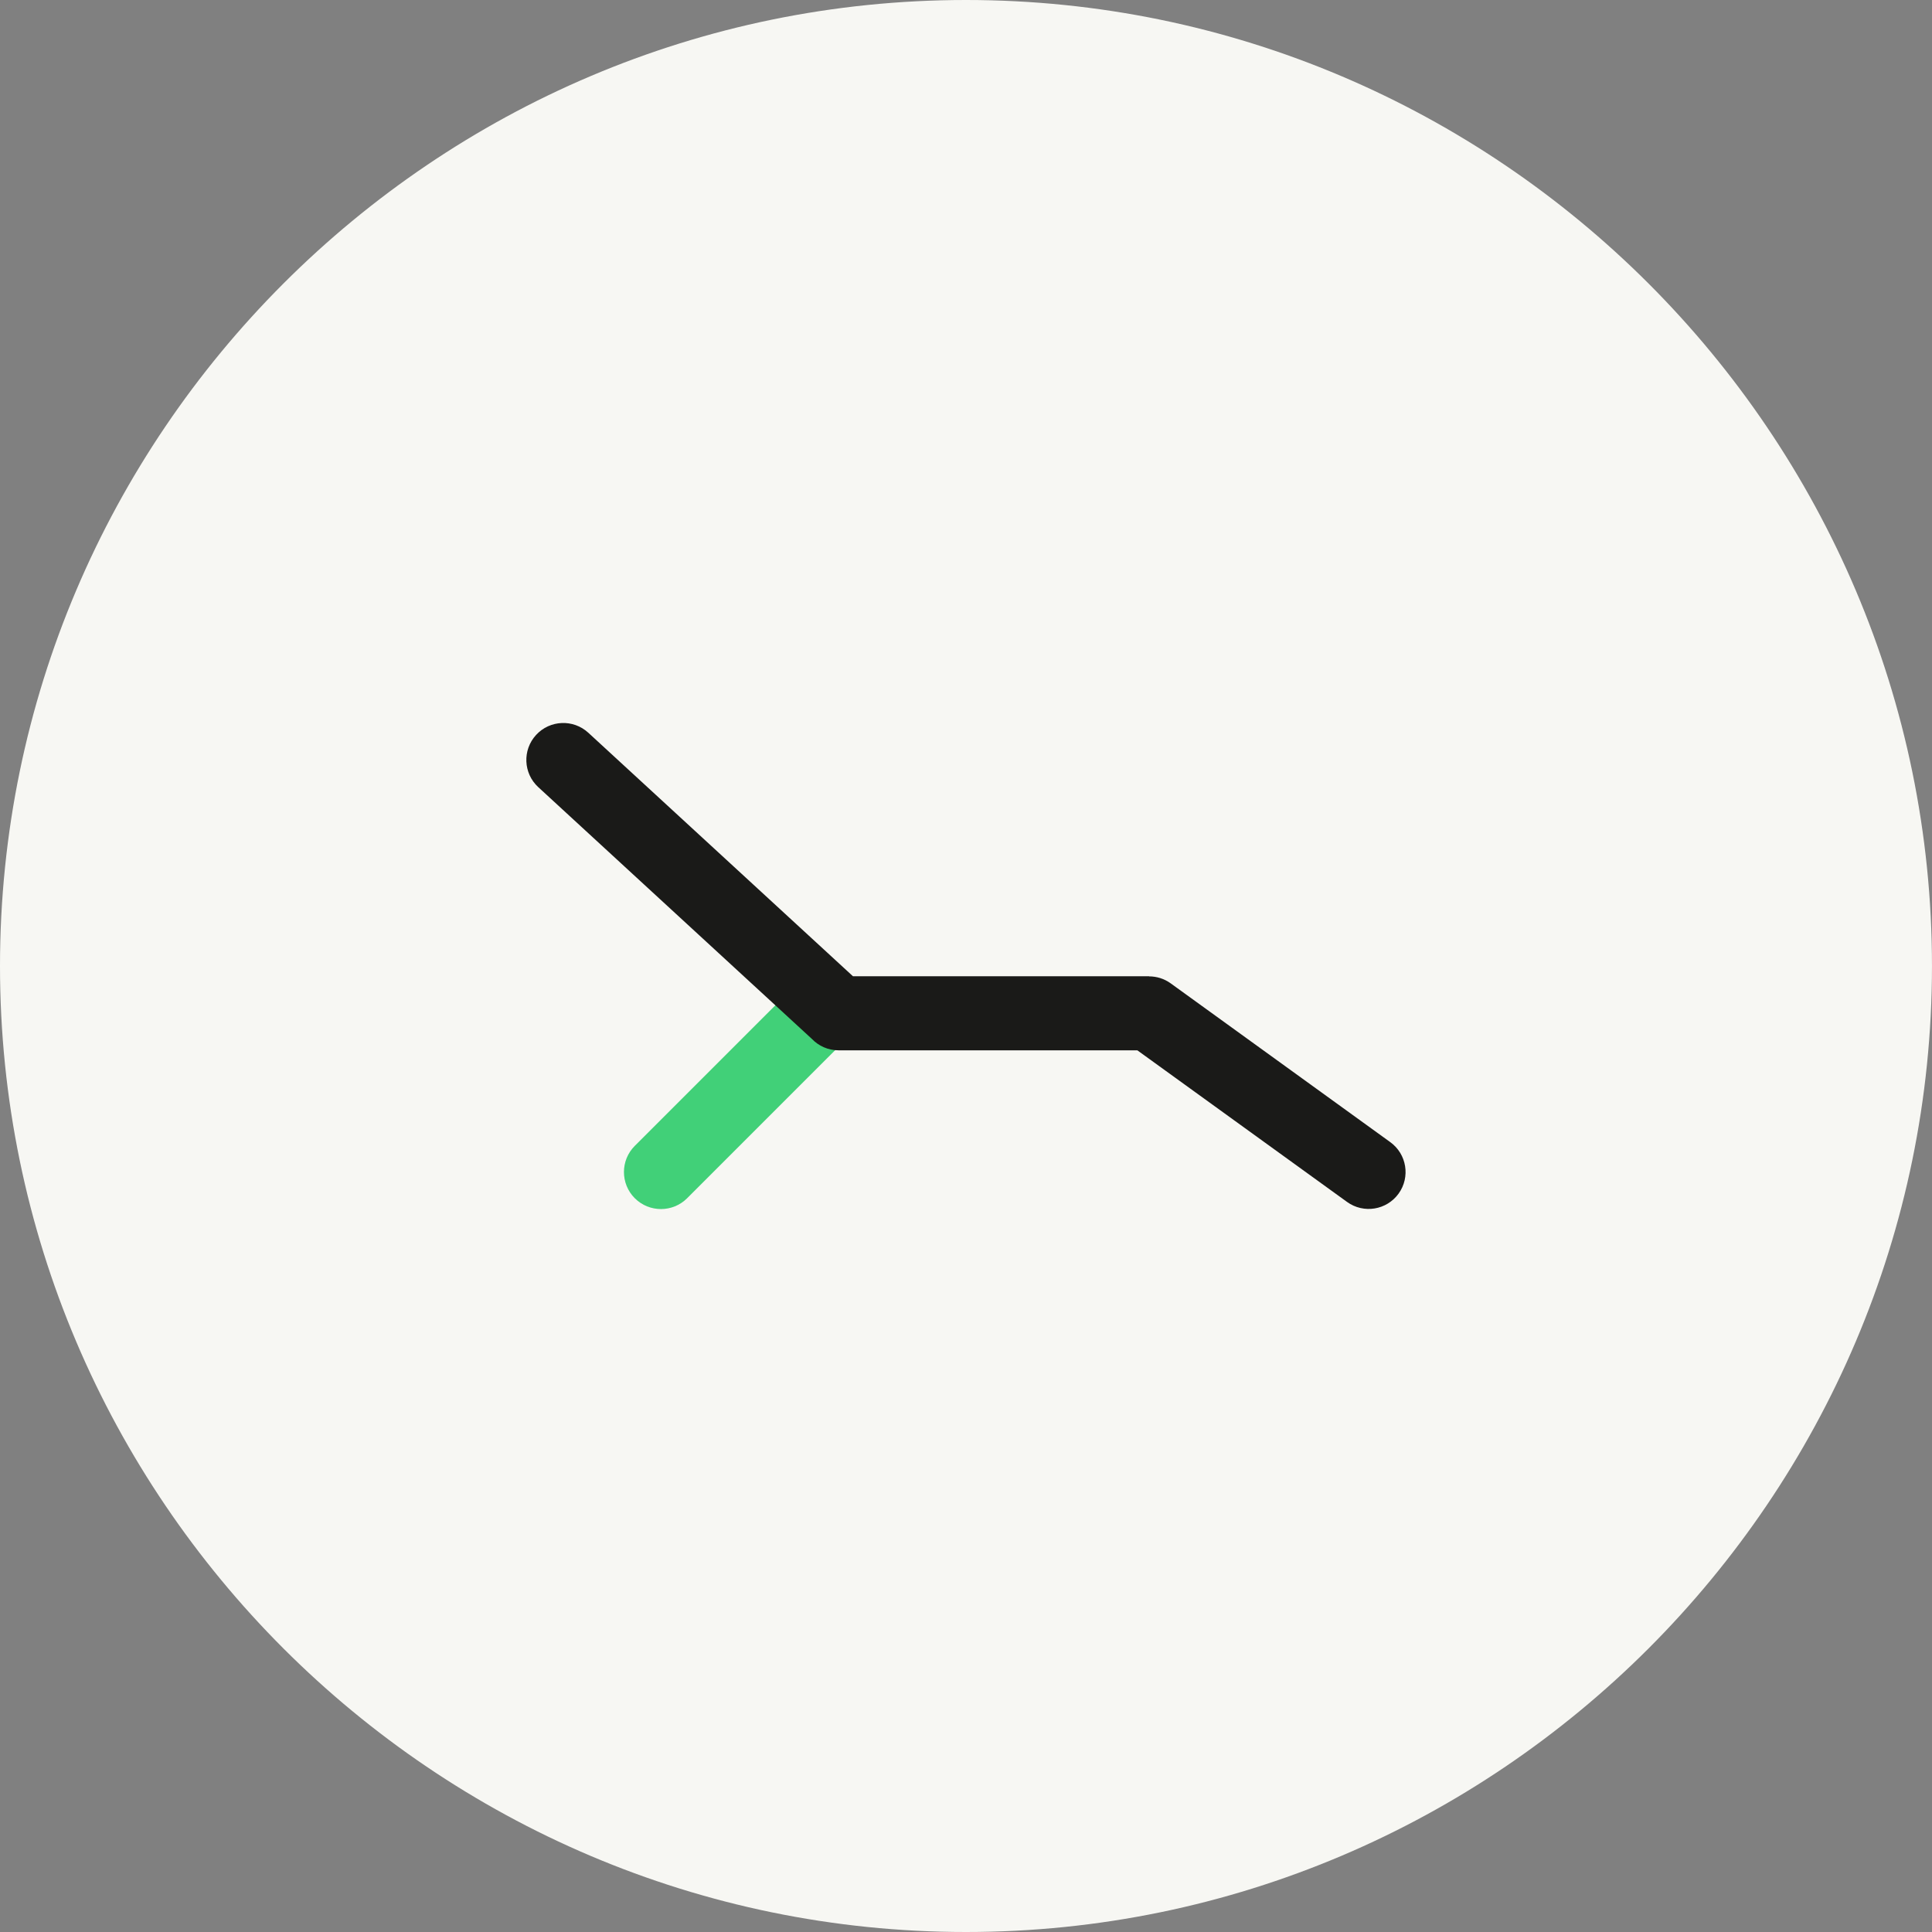 <?xml version="1.0" encoding="utf-8"?>
<svg xmlns="http://www.w3.org/2000/svg" data-name="Layer 1" id="Layer_1" viewBox="0 0 73.949 73.949">
  <rect x="0" y="0" width="73.949" height="73.949" fill="#808080" stroke="none"/>
  <defs>
    <style>
      .cls-1 {
        fill: #f7f7f3;
        fill-rule: evenodd;
      }

      .cls-1, .cls-2, .cls-3 {
        stroke-width: 0px;
      }

      .cls-2 {
        fill: #1a1a18;
      }

      .cls-3 {
        fill: #41d078;
      }
    </style>
  </defs>
  <path class="cls-1" d="m36.974,0h0c20.365,0,36.974,16.61,36.974,36.974h0c0,20.365-16.61,36.975-36.974,36.975h0C16.61,73.949,0,57.339,0,36.975h0C0,16.61,16.61,0,36.974,0"/>
  <path class="cls-3" d="m30.459,37.697c.553-.553,1.451-.553,2.004,0,.553.553.553,1.451,0,2.004l-6.162,6.162c-.553.553-1.451.553-2.004,0-.553-.553-.553-1.451,0-2.004l6.162-6.162Z"/>
  <path class="cls-2" d="m53.212,43.715c.633.455.777,1.338.321,1.971-.456.633-1.338.777-1.971.321l-8.029-5.805h-11.435c-.402,0-.764-.167-1.022-.436l-10.473-9.637c-.575-.529-.612-1.424-.083-1.999.529-.575,1.424-.612,1.999-.083l10.129,9.32h11.335v.005c.286,0,.575.086.825.266l8.404,6.077Z"/>
</svg>